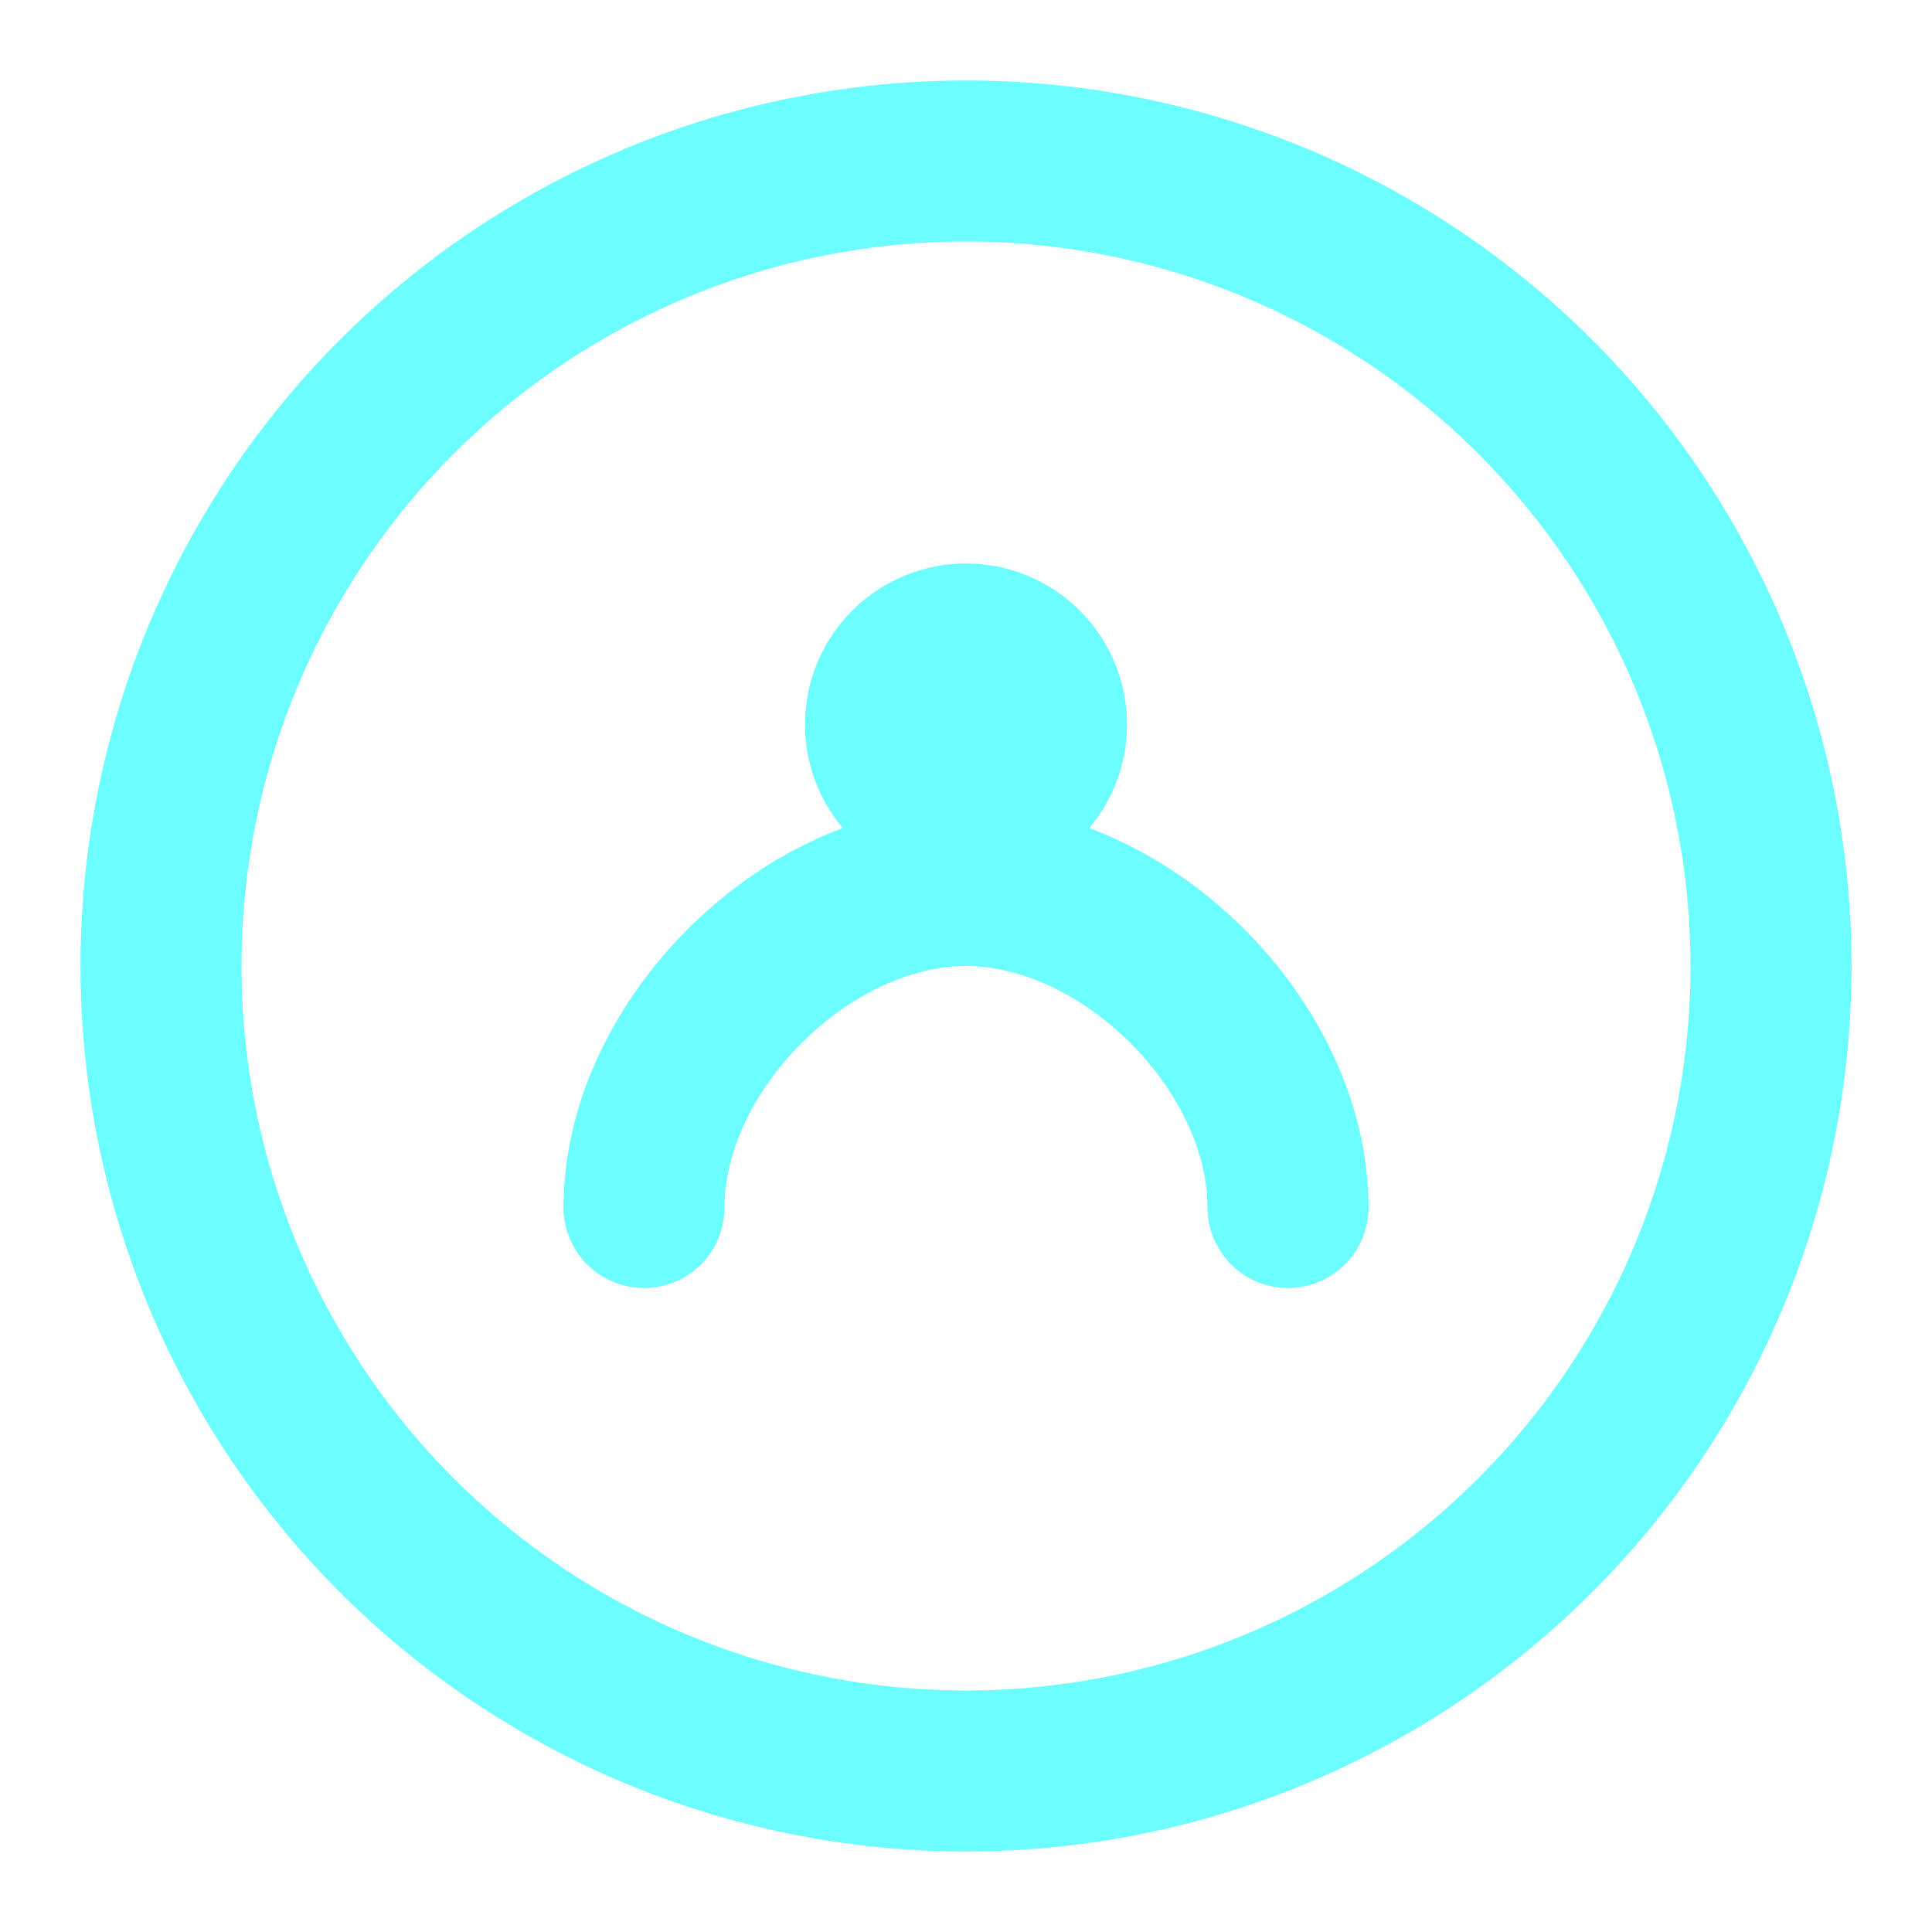 <svg xmlns="http://www.w3.org/2000/svg" width="40" height="40" fill="none" stroke="#6CFEFF" stroke-width="2" stroke-linecap="round" stroke-linejoin="round" viewBox="0 0 24 24">
  <circle cx="12" cy="12" r="10"/>
  <path d="M8 15c0-2 2-4 4-4s4 2 4 4"/>
  <circle cx="12" cy="9" r="1"/>
</svg>
